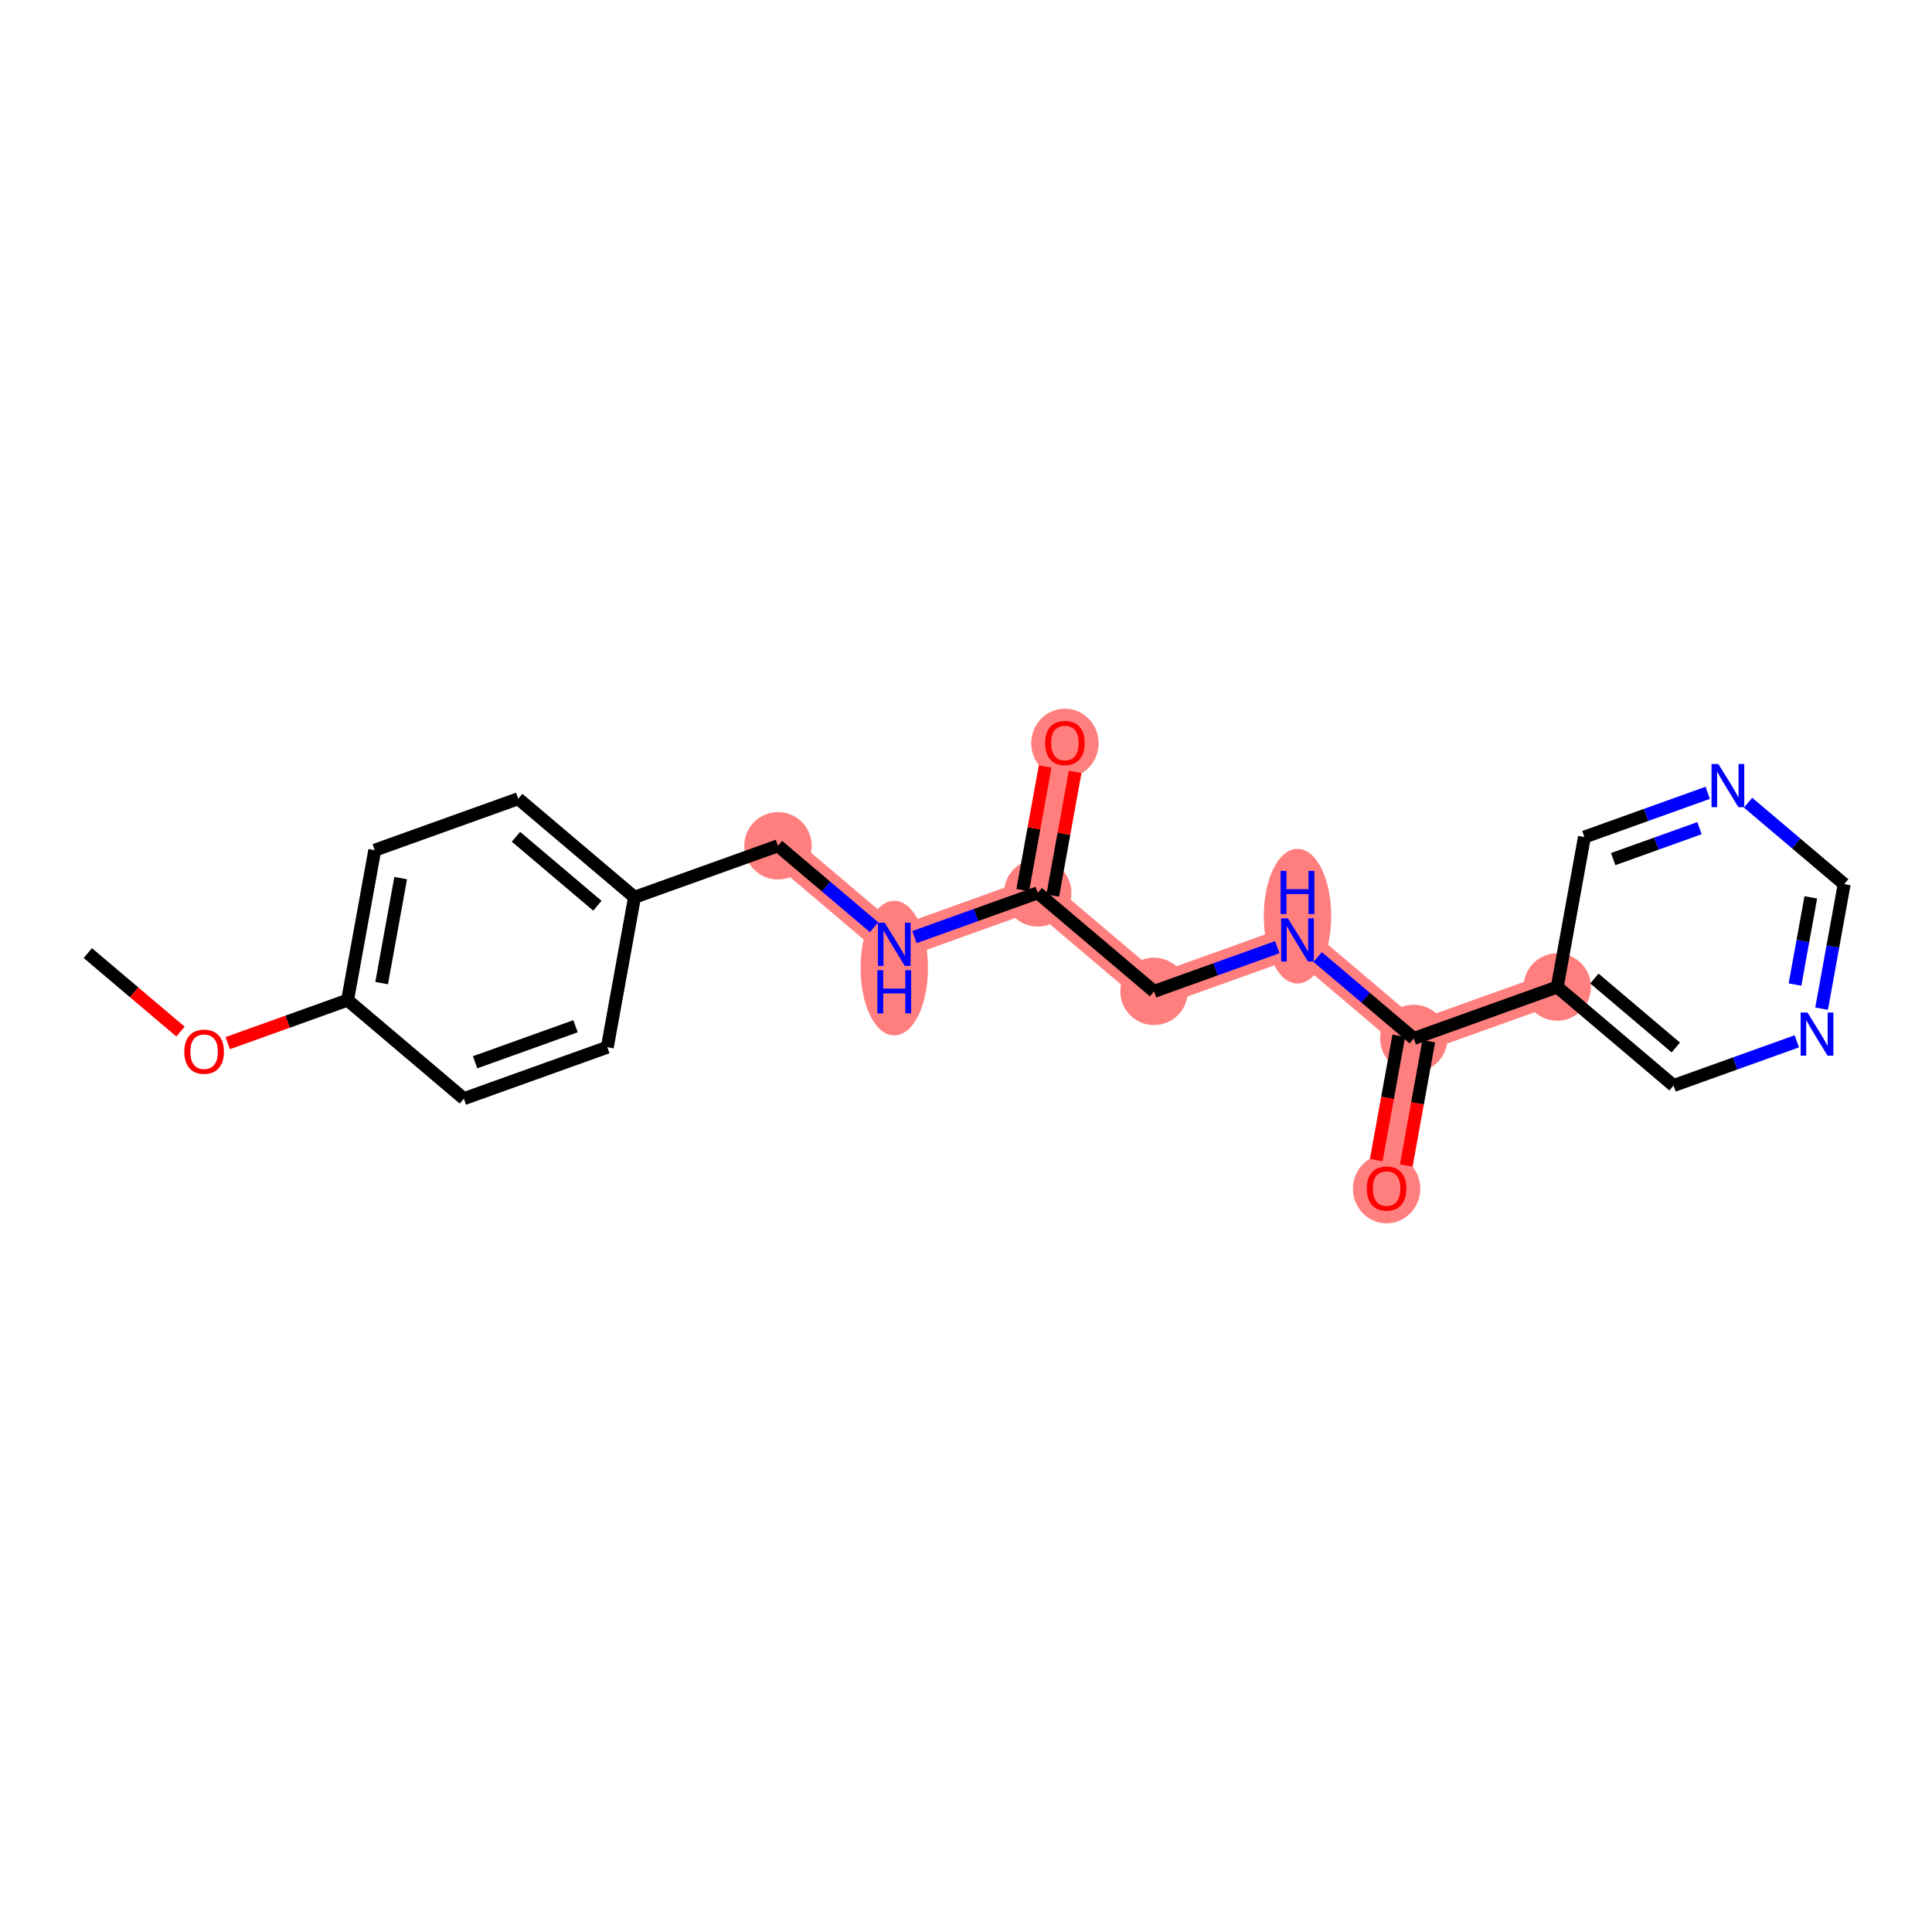 <?xml version='1.0' encoding='iso-8859-1'?>
<svg version='1.1' baseProfile='full'
              xmlns='http://www.w3.org/2000/svg'
                      xmlns:rdkit='http://www.rdkit.org/xml'
                      xmlns:xlink='http://www.w3.org/1999/xlink'
                  xml:space='preserve'
width='300px' height='300px' viewBox='0 0 300 300'>
<!-- END OF HEADER -->
<rect style='opacity:1.0;fill:#FFFFFF;stroke:none' width='300' height='300' x='0' y='0'> </rect>
<rect style='opacity:1.0;fill:#FFFFFF;stroke:none' width='300' height='300' x='0' y='0'> </rect>
<path d='M 120.804,131.335 L 138.861,146.634' style='fill:none;fill-rule:evenodd;stroke:#FF7F7F;stroke-width:5.0px;stroke-linecap:butt;stroke-linejoin:miter;stroke-opacity:1' />
<path d='M 138.861,146.634 L 161.139,138.644' style='fill:none;fill-rule:evenodd;stroke:#FF7F7F;stroke-width:5.0px;stroke-linecap:butt;stroke-linejoin:miter;stroke-opacity:1' />
<path d='M 161.139,138.644 L 165.359,115.357' style='fill:none;fill-rule:evenodd;stroke:#FF7F7F;stroke-width:5.0px;stroke-linecap:butt;stroke-linejoin:miter;stroke-opacity:1' />
<path d='M 161.139,138.644 L 179.196,153.943' style='fill:none;fill-rule:evenodd;stroke:#FF7F7F;stroke-width:5.0px;stroke-linecap:butt;stroke-linejoin:miter;stroke-opacity:1' />
<path d='M 179.196,153.943 L 201.474,145.953' style='fill:none;fill-rule:evenodd;stroke:#FF7F7F;stroke-width:5.0px;stroke-linecap:butt;stroke-linejoin:miter;stroke-opacity:1' />
<path d='M 201.474,145.953 L 219.531,161.252' style='fill:none;fill-rule:evenodd;stroke:#FF7F7F;stroke-width:5.0px;stroke-linecap:butt;stroke-linejoin:miter;stroke-opacity:1' />
<path d='M 219.531,161.252 L 215.311,184.539' style='fill:none;fill-rule:evenodd;stroke:#FF7F7F;stroke-width:5.0px;stroke-linecap:butt;stroke-linejoin:miter;stroke-opacity:1' />
<path d='M 219.531,161.252 L 241.809,153.262' style='fill:none;fill-rule:evenodd;stroke:#FF7F7F;stroke-width:5.0px;stroke-linecap:butt;stroke-linejoin:miter;stroke-opacity:1' />
<ellipse cx='120.804' cy='131.335' rx='4.733' ry='4.733'  style='fill:#FF7F7F;fill-rule:evenodd;stroke:#FF7F7F;stroke-width:1.0px;stroke-linecap:butt;stroke-linejoin:miter;stroke-opacity:1' />
<ellipse cx='138.861' cy='150.32' rx='4.733' ry='9.953'  style='fill:#FF7F7F;fill-rule:evenodd;stroke:#FF7F7F;stroke-width:1.0px;stroke-linecap:butt;stroke-linejoin:miter;stroke-opacity:1' />
<ellipse cx='161.139' cy='138.644' rx='4.733' ry='4.733'  style='fill:#FF7F7F;fill-rule:evenodd;stroke:#FF7F7F;stroke-width:1.0px;stroke-linecap:butt;stroke-linejoin:miter;stroke-opacity:1' />
<ellipse cx='165.359' cy='115.409' rx='4.733' ry='4.867'  style='fill:#FF7F7F;fill-rule:evenodd;stroke:#FF7F7F;stroke-width:1.0px;stroke-linecap:butt;stroke-linejoin:miter;stroke-opacity:1' />
<ellipse cx='179.196' cy='153.943' rx='4.733' ry='4.733'  style='fill:#FF7F7F;fill-rule:evenodd;stroke:#FF7F7F;stroke-width:1.0px;stroke-linecap:butt;stroke-linejoin:miter;stroke-opacity:1' />
<ellipse cx='201.474' cy='142.267' rx='4.733' ry='9.953'  style='fill:#FF7F7F;fill-rule:evenodd;stroke:#FF7F7F;stroke-width:1.0px;stroke-linecap:butt;stroke-linejoin:miter;stroke-opacity:1' />
<ellipse cx='219.531' cy='161.252' rx='4.733' ry='4.733'  style='fill:#FF7F7F;fill-rule:evenodd;stroke:#FF7F7F;stroke-width:1.0px;stroke-linecap:butt;stroke-linejoin:miter;stroke-opacity:1' />
<ellipse cx='215.311' cy='184.591' rx='4.733' ry='4.867'  style='fill:#FF7F7F;fill-rule:evenodd;stroke:#FF7F7F;stroke-width:1.0px;stroke-linecap:butt;stroke-linejoin:miter;stroke-opacity:1' />
<ellipse cx='241.809' cy='153.262' rx='4.733' ry='4.733'  style='fill:#FF7F7F;fill-rule:evenodd;stroke:#FF7F7F;stroke-width:1.0px;stroke-linecap:butt;stroke-linejoin:miter;stroke-opacity:1' />
<path class='bond-0 atom-0 atom-1' d='M 13.636,147.994 L 20.831,154.089' style='fill:none;fill-rule:evenodd;stroke:#000000;stroke-width:2.0px;stroke-linecap:butt;stroke-linejoin:miter;stroke-opacity:1' />
<path class='bond-0 atom-0 atom-1' d='M 20.831,154.089 L 28.026,160.184' style='fill:none;fill-rule:evenodd;stroke:#FF0000;stroke-width:2.0px;stroke-linecap:butt;stroke-linejoin:miter;stroke-opacity:1' />
<path class='bond-1 atom-1 atom-2' d='M 35.362,161.977 L 44.667,158.64' style='fill:none;fill-rule:evenodd;stroke:#FF0000;stroke-width:2.0px;stroke-linecap:butt;stroke-linejoin:miter;stroke-opacity:1' />
<path class='bond-1 atom-1 atom-2' d='M 44.667,158.64 L 53.971,155.303' style='fill:none;fill-rule:evenodd;stroke:#000000;stroke-width:2.0px;stroke-linecap:butt;stroke-linejoin:miter;stroke-opacity:1' />
<path class='bond-2 atom-2 atom-3' d='M 53.971,155.303 L 58.191,132.016' style='fill:none;fill-rule:evenodd;stroke:#000000;stroke-width:2.0px;stroke-linecap:butt;stroke-linejoin:miter;stroke-opacity:1' />
<path class='bond-2 atom-2 atom-3' d='M 59.262,152.654 L 62.216,136.353' style='fill:none;fill-rule:evenodd;stroke:#000000;stroke-width:2.0px;stroke-linecap:butt;stroke-linejoin:miter;stroke-opacity:1' />
<path class='bond-21 atom-21 atom-2' d='M 72.029,170.601 L 53.971,155.303' style='fill:none;fill-rule:evenodd;stroke:#000000;stroke-width:2.0px;stroke-linecap:butt;stroke-linejoin:miter;stroke-opacity:1' />
<path class='bond-3 atom-3 atom-4' d='M 58.191,132.016 L 80.469,124.026' style='fill:none;fill-rule:evenodd;stroke:#000000;stroke-width:2.0px;stroke-linecap:butt;stroke-linejoin:miter;stroke-opacity:1' />
<path class='bond-4 atom-4 atom-5' d='M 80.469,124.026 L 98.526,139.325' style='fill:none;fill-rule:evenodd;stroke:#000000;stroke-width:2.0px;stroke-linecap:butt;stroke-linejoin:miter;stroke-opacity:1' />
<path class='bond-4 atom-4 atom-5' d='M 80.118,129.933 L 92.758,140.641' style='fill:none;fill-rule:evenodd;stroke:#000000;stroke-width:2.0px;stroke-linecap:butt;stroke-linejoin:miter;stroke-opacity:1' />
<path class='bond-5 atom-5 atom-6' d='M 98.526,139.325 L 120.804,131.335' style='fill:none;fill-rule:evenodd;stroke:#000000;stroke-width:2.0px;stroke-linecap:butt;stroke-linejoin:miter;stroke-opacity:1' />
<path class='bond-19 atom-5 atom-20' d='M 98.526,139.325 L 94.306,162.612' style='fill:none;fill-rule:evenodd;stroke:#000000;stroke-width:2.0px;stroke-linecap:butt;stroke-linejoin:miter;stroke-opacity:1' />
<path class='bond-6 atom-6 atom-7' d='M 120.804,131.335 L 128.266,137.657' style='fill:none;fill-rule:evenodd;stroke:#000000;stroke-width:2.0px;stroke-linecap:butt;stroke-linejoin:miter;stroke-opacity:1' />
<path class='bond-6 atom-6 atom-7' d='M 128.266,137.657 L 135.728,143.979' style='fill:none;fill-rule:evenodd;stroke:#0000FF;stroke-width:2.0px;stroke-linecap:butt;stroke-linejoin:miter;stroke-opacity:1' />
<path class='bond-7 atom-7 atom-8' d='M 141.995,145.51 L 151.567,142.077' style='fill:none;fill-rule:evenodd;stroke:#0000FF;stroke-width:2.0px;stroke-linecap:butt;stroke-linejoin:miter;stroke-opacity:1' />
<path class='bond-7 atom-7 atom-8' d='M 151.567,142.077 L 161.139,138.644' style='fill:none;fill-rule:evenodd;stroke:#000000;stroke-width:2.0px;stroke-linecap:butt;stroke-linejoin:miter;stroke-opacity:1' />
<path class='bond-8 atom-8 atom-9' d='M 163.467,139.066 L 165.207,129.465' style='fill:none;fill-rule:evenodd;stroke:#000000;stroke-width:2.0px;stroke-linecap:butt;stroke-linejoin:miter;stroke-opacity:1' />
<path class='bond-8 atom-8 atom-9' d='M 165.207,129.465 L 166.947,119.864' style='fill:none;fill-rule:evenodd;stroke:#FF0000;stroke-width:2.0px;stroke-linecap:butt;stroke-linejoin:miter;stroke-opacity:1' />
<path class='bond-8 atom-8 atom-9' d='M 158.81,138.222 L 160.55,128.621' style='fill:none;fill-rule:evenodd;stroke:#000000;stroke-width:2.0px;stroke-linecap:butt;stroke-linejoin:miter;stroke-opacity:1' />
<path class='bond-8 atom-8 atom-9' d='M 160.55,128.621 L 162.29,119.02' style='fill:none;fill-rule:evenodd;stroke:#FF0000;stroke-width:2.0px;stroke-linecap:butt;stroke-linejoin:miter;stroke-opacity:1' />
<path class='bond-9 atom-8 atom-10' d='M 161.139,138.644 L 179.196,153.943' style='fill:none;fill-rule:evenodd;stroke:#000000;stroke-width:2.0px;stroke-linecap:butt;stroke-linejoin:miter;stroke-opacity:1' />
<path class='bond-10 atom-10 atom-11' d='M 179.196,153.943 L 188.768,150.51' style='fill:none;fill-rule:evenodd;stroke:#000000;stroke-width:2.0px;stroke-linecap:butt;stroke-linejoin:miter;stroke-opacity:1' />
<path class='bond-10 atom-10 atom-11' d='M 188.768,150.51 L 198.34,147.077' style='fill:none;fill-rule:evenodd;stroke:#0000FF;stroke-width:2.0px;stroke-linecap:butt;stroke-linejoin:miter;stroke-opacity:1' />
<path class='bond-11 atom-11 atom-12' d='M 204.607,148.608 L 212.069,154.93' style='fill:none;fill-rule:evenodd;stroke:#0000FF;stroke-width:2.0px;stroke-linecap:butt;stroke-linejoin:miter;stroke-opacity:1' />
<path class='bond-11 atom-11 atom-12' d='M 212.069,154.93 L 219.531,161.252' style='fill:none;fill-rule:evenodd;stroke:#000000;stroke-width:2.0px;stroke-linecap:butt;stroke-linejoin:miter;stroke-opacity:1' />
<path class='bond-12 atom-12 atom-13' d='M 217.203,160.83 L 215.453,170.483' style='fill:none;fill-rule:evenodd;stroke:#000000;stroke-width:2.0px;stroke-linecap:butt;stroke-linejoin:miter;stroke-opacity:1' />
<path class='bond-12 atom-12 atom-13' d='M 215.453,170.483 L 213.704,180.136' style='fill:none;fill-rule:evenodd;stroke:#FF0000;stroke-width:2.0px;stroke-linecap:butt;stroke-linejoin:miter;stroke-opacity:1' />
<path class='bond-12 atom-12 atom-13' d='M 221.86,161.674 L 220.111,171.327' style='fill:none;fill-rule:evenodd;stroke:#000000;stroke-width:2.0px;stroke-linecap:butt;stroke-linejoin:miter;stroke-opacity:1' />
<path class='bond-12 atom-12 atom-13' d='M 220.111,171.327 L 218.362,180.98' style='fill:none;fill-rule:evenodd;stroke:#FF0000;stroke-width:2.0px;stroke-linecap:butt;stroke-linejoin:miter;stroke-opacity:1' />
<path class='bond-13 atom-12 atom-14' d='M 219.531,161.252 L 241.809,153.262' style='fill:none;fill-rule:evenodd;stroke:#000000;stroke-width:2.0px;stroke-linecap:butt;stroke-linejoin:miter;stroke-opacity:1' />
<path class='bond-14 atom-14 atom-15' d='M 241.809,153.262 L 259.866,168.561' style='fill:none;fill-rule:evenodd;stroke:#000000;stroke-width:2.0px;stroke-linecap:butt;stroke-linejoin:miter;stroke-opacity:1' />
<path class='bond-14 atom-14 atom-15' d='M 247.577,151.946 L 260.217,162.654' style='fill:none;fill-rule:evenodd;stroke:#000000;stroke-width:2.0px;stroke-linecap:butt;stroke-linejoin:miter;stroke-opacity:1' />
<path class='bond-22 atom-19 atom-14' d='M 246.029,129.975 L 241.809,153.262' style='fill:none;fill-rule:evenodd;stroke:#000000;stroke-width:2.0px;stroke-linecap:butt;stroke-linejoin:miter;stroke-opacity:1' />
<path class='bond-15 atom-15 atom-16' d='M 259.866,168.561 L 269.438,165.128' style='fill:none;fill-rule:evenodd;stroke:#000000;stroke-width:2.0px;stroke-linecap:butt;stroke-linejoin:miter;stroke-opacity:1' />
<path class='bond-15 atom-15 atom-16' d='M 269.438,165.128 L 279.01,161.695' style='fill:none;fill-rule:evenodd;stroke:#0000FF;stroke-width:2.0px;stroke-linecap:butt;stroke-linejoin:miter;stroke-opacity:1' />
<path class='bond-16 atom-16 atom-17' d='M 282.858,156.628 L 284.611,146.956' style='fill:none;fill-rule:evenodd;stroke:#0000FF;stroke-width:2.0px;stroke-linecap:butt;stroke-linejoin:miter;stroke-opacity:1' />
<path class='bond-16 atom-16 atom-17' d='M 284.611,146.956 L 286.364,137.284' style='fill:none;fill-rule:evenodd;stroke:#000000;stroke-width:2.0px;stroke-linecap:butt;stroke-linejoin:miter;stroke-opacity:1' />
<path class='bond-16 atom-16 atom-17' d='M 278.727,152.883 L 279.953,146.112' style='fill:none;fill-rule:evenodd;stroke:#0000FF;stroke-width:2.0px;stroke-linecap:butt;stroke-linejoin:miter;stroke-opacity:1' />
<path class='bond-16 atom-16 atom-17' d='M 279.953,146.112 L 281.18,139.342' style='fill:none;fill-rule:evenodd;stroke:#000000;stroke-width:2.0px;stroke-linecap:butt;stroke-linejoin:miter;stroke-opacity:1' />
<path class='bond-17 atom-17 atom-18' d='M 286.364,137.284 L 278.902,130.962' style='fill:none;fill-rule:evenodd;stroke:#000000;stroke-width:2.0px;stroke-linecap:butt;stroke-linejoin:miter;stroke-opacity:1' />
<path class='bond-17 atom-17 atom-18' d='M 278.902,130.962 L 271.44,124.64' style='fill:none;fill-rule:evenodd;stroke:#0000FF;stroke-width:2.0px;stroke-linecap:butt;stroke-linejoin:miter;stroke-opacity:1' />
<path class='bond-18 atom-18 atom-19' d='M 265.173,123.109 L 255.601,126.542' style='fill:none;fill-rule:evenodd;stroke:#0000FF;stroke-width:2.0px;stroke-linecap:butt;stroke-linejoin:miter;stroke-opacity:1' />
<path class='bond-18 atom-18 atom-19' d='M 255.601,126.542 L 246.029,129.975' style='fill:none;fill-rule:evenodd;stroke:#000000;stroke-width:2.0px;stroke-linecap:butt;stroke-linejoin:miter;stroke-opacity:1' />
<path class='bond-18 atom-18 atom-19' d='M 263.899,128.595 L 257.198,130.998' style='fill:none;fill-rule:evenodd;stroke:#0000FF;stroke-width:2.0px;stroke-linecap:butt;stroke-linejoin:miter;stroke-opacity:1' />
<path class='bond-18 atom-18 atom-19' d='M 257.198,130.998 L 250.498,133.401' style='fill:none;fill-rule:evenodd;stroke:#000000;stroke-width:2.0px;stroke-linecap:butt;stroke-linejoin:miter;stroke-opacity:1' />
<path class='bond-20 atom-20 atom-21' d='M 94.306,162.612 L 72.029,170.601' style='fill:none;fill-rule:evenodd;stroke:#000000;stroke-width:2.0px;stroke-linecap:butt;stroke-linejoin:miter;stroke-opacity:1' />
<path class='bond-20 atom-20 atom-21' d='M 89.367,159.355 L 73.773,164.947' style='fill:none;fill-rule:evenodd;stroke:#000000;stroke-width:2.0px;stroke-linecap:butt;stroke-linejoin:miter;stroke-opacity:1' />
<path  class='atom-1' d='M 28.617 163.311
Q 28.617 161.702, 29.413 160.802
Q 30.208 159.903, 31.694 159.903
Q 33.18 159.903, 33.975 160.802
Q 34.771 161.702, 34.771 163.311
Q 34.771 164.939, 33.966 165.867
Q 33.161 166.785, 31.694 166.785
Q 30.217 166.785, 29.413 165.867
Q 28.617 164.949, 28.617 163.311
M 31.694 166.028
Q 32.716 166.028, 33.265 165.346
Q 33.824 164.655, 33.824 163.311
Q 33.824 161.995, 33.265 161.333
Q 32.716 160.66, 31.694 160.66
Q 30.672 160.66, 30.113 161.323
Q 29.564 161.986, 29.564 163.311
Q 29.564 164.665, 30.113 165.346
Q 30.672 166.028, 31.694 166.028
' fill='#FF0000'/>
<path  class='atom-7' d='M 137.38 143.282
L 139.576 146.832
Q 139.794 147.183, 140.144 147.817
Q 140.494 148.451, 140.513 148.489
L 140.513 143.282
L 141.403 143.282
L 141.403 149.985
L 140.485 149.985
L 138.128 146.103
Q 137.853 145.649, 137.56 145.128
Q 137.276 144.608, 137.19 144.447
L 137.19 149.985
L 136.319 149.985
L 136.319 143.282
L 137.38 143.282
' fill='#0000FF'/>
<path  class='atom-7' d='M 136.239 150.655
L 137.148 150.655
L 137.148 153.504
L 140.575 153.504
L 140.575 150.655
L 141.484 150.655
L 141.484 157.357
L 140.575 157.357
L 140.575 154.262
L 137.148 154.262
L 137.148 157.357
L 136.239 157.357
L 136.239 150.655
' fill='#0000FF'/>
<path  class='atom-9' d='M 162.282 115.376
Q 162.282 113.766, 163.077 112.867
Q 163.872 111.968, 165.359 111.968
Q 166.845 111.968, 167.64 112.867
Q 168.435 113.766, 168.435 115.376
Q 168.435 117.004, 167.631 117.932
Q 166.826 118.85, 165.359 118.85
Q 163.882 118.85, 163.077 117.932
Q 162.282 117.014, 162.282 115.376
M 165.359 118.093
Q 166.381 118.093, 166.93 117.411
Q 167.489 116.72, 167.489 115.376
Q 167.489 114.06, 166.93 113.397
Q 166.381 112.725, 165.359 112.725
Q 164.336 112.725, 163.778 113.388
Q 163.229 114.05, 163.229 115.376
Q 163.229 116.73, 163.778 117.411
Q 164.336 118.093, 165.359 118.093
' fill='#FF0000'/>
<path  class='atom-11' d='M 199.992 142.602
L 202.188 146.152
Q 202.406 146.502, 202.756 147.137
Q 203.107 147.771, 203.126 147.809
L 203.126 142.602
L 204.016 142.602
L 204.016 149.305
L 203.097 149.305
L 200.74 145.423
Q 200.466 144.969, 200.172 144.448
Q 199.888 143.927, 199.803 143.767
L 199.803 149.305
L 198.932 149.305
L 198.932 142.602
L 199.992 142.602
' fill='#0000FF'/>
<path  class='atom-11' d='M 198.851 135.229
L 199.76 135.229
L 199.76 138.079
L 203.187 138.079
L 203.187 135.229
L 204.096 135.229
L 204.096 141.932
L 203.187 141.932
L 203.187 138.836
L 199.76 138.836
L 199.76 141.932
L 198.851 141.932
L 198.851 135.229
' fill='#0000FF'/>
<path  class='atom-13' d='M 212.235 184.558
Q 212.235 182.949, 213.03 182.049
Q 213.825 181.15, 215.311 181.15
Q 216.798 181.15, 217.593 182.049
Q 218.388 182.949, 218.388 184.558
Q 218.388 186.186, 217.583 187.114
Q 216.779 188.032, 215.311 188.032
Q 213.835 188.032, 213.03 187.114
Q 212.235 186.196, 212.235 184.558
M 215.311 187.275
Q 216.334 187.275, 216.883 186.593
Q 217.441 185.902, 217.441 184.558
Q 217.441 183.242, 216.883 182.579
Q 216.334 181.907, 215.311 181.907
Q 214.289 181.907, 213.731 182.57
Q 213.181 183.233, 213.181 184.558
Q 213.181 185.912, 213.731 186.593
Q 214.289 187.275, 215.311 187.275
' fill='#FF0000'/>
<path  class='atom-16' d='M 280.662 157.22
L 282.859 160.77
Q 283.076 161.12, 283.427 161.755
Q 283.777 162.389, 283.796 162.427
L 283.796 157.22
L 284.686 157.22
L 284.686 163.923
L 283.767 163.923
L 281.41 160.041
Q 281.136 159.587, 280.842 159.066
Q 280.558 158.545, 280.473 158.385
L 280.473 163.923
L 279.602 163.923
L 279.602 157.22
L 280.662 157.22
' fill='#0000FF'/>
<path  class='atom-18' d='M 266.825 118.634
L 269.021 122.184
Q 269.239 122.535, 269.589 123.169
Q 269.939 123.803, 269.958 123.841
L 269.958 118.634
L 270.848 118.634
L 270.848 125.337
L 269.93 125.337
L 267.572 121.456
Q 267.298 121.001, 267.004 120.48
Q 266.72 119.96, 266.635 119.799
L 266.635 125.337
L 265.764 125.337
L 265.764 118.634
L 266.825 118.634
' fill='#0000FF'/>
</svg>
